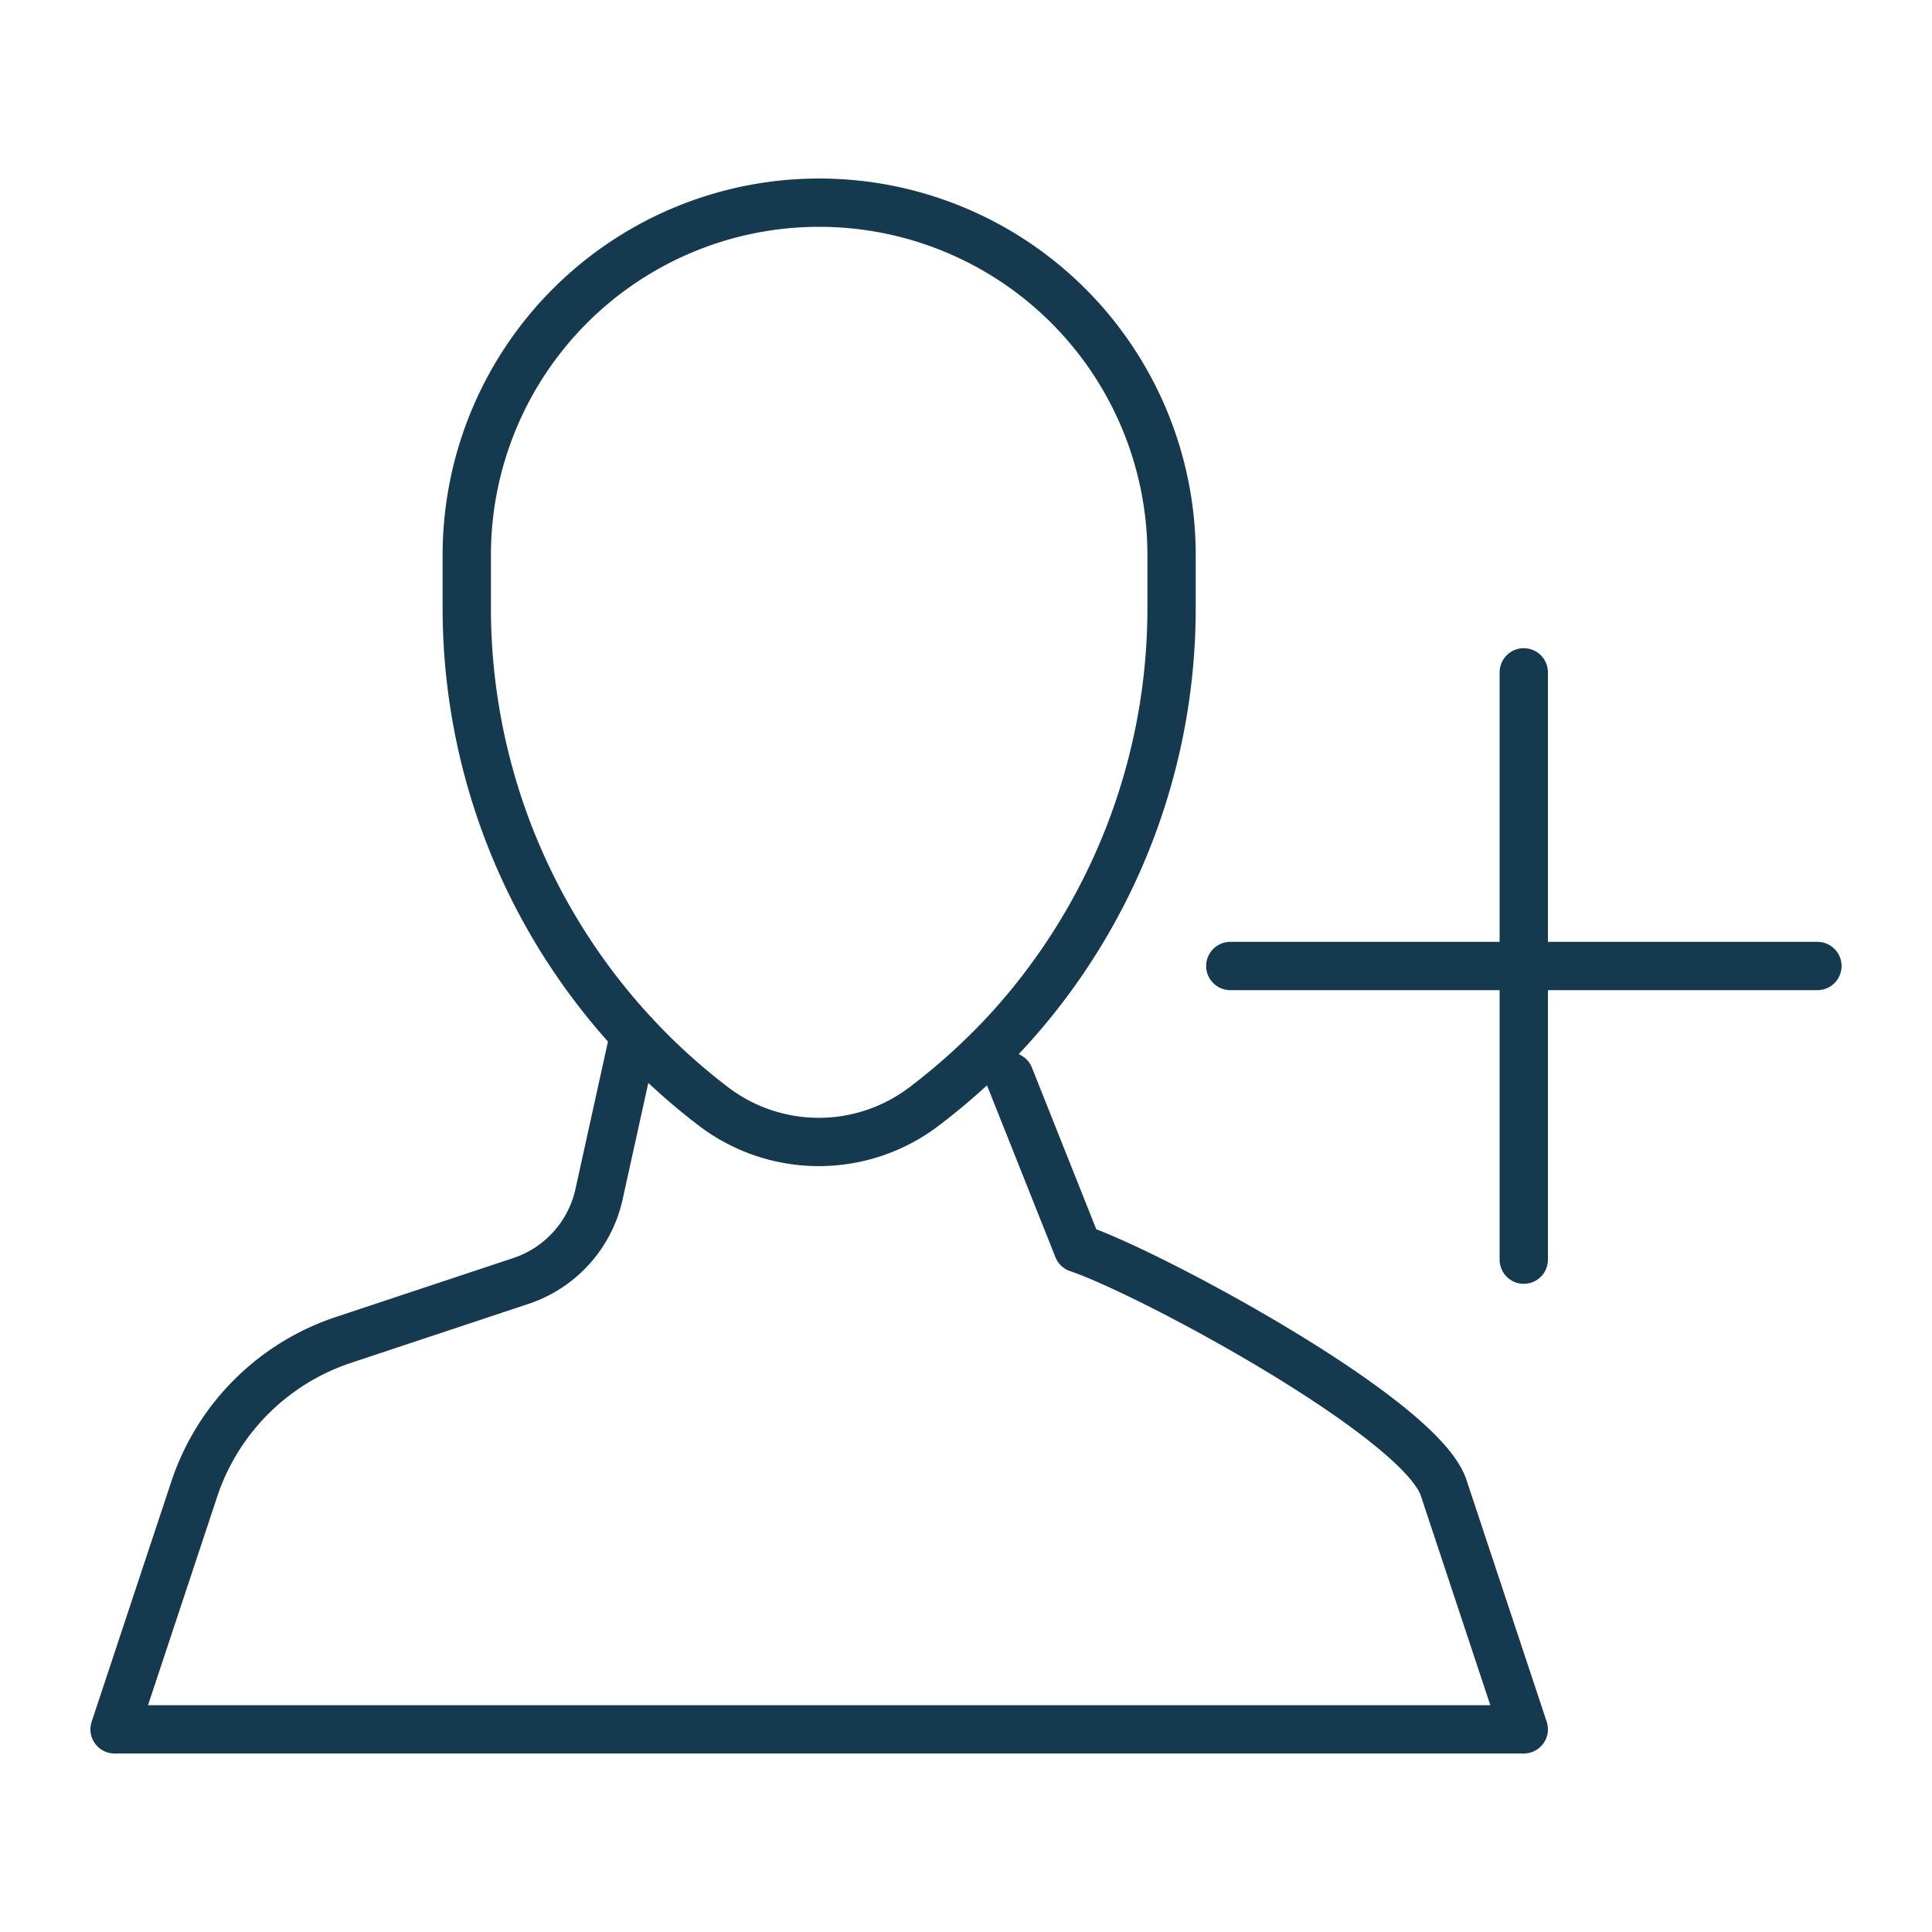 <svg id="Layer_1" data-name="Layer 1" xmlns="http://www.w3.org/2000/svg" viewBox="0 0 100 100"><defs><style>.cls-1{fill:none;stroke:#15394f;stroke-linecap:round;stroke-linejoin:round;stroke-width:2.5px;}</style></defs><title>Jobs Action Plan</title><path class="cls-1" d="M36.93,57.27A32.44,32.44,0,0,1,24.16,31.49V28.73a18.24,18.24,0,0,1,36.48,0v2.76a32.39,32.39,0,0,1-8.39,21.75,32.92,32.92,0,0,1-4.38,4A9,9,0,0,1,36.93,57.27Zm-4.1-3.73L31,61.84a6.12,6.12,0,0,1-4,4.45l-9.21,3.06A12.18,12.18,0,0,0,10.08,77L5.93,89.51H78.87L74.72,77c-1.21-3.63-15.3-11.18-18.93-12.39l-3.54-8.89"/><path class="cls-1" d="M94.07,50H63.68M78.87,34.8V65.2"/></svg>